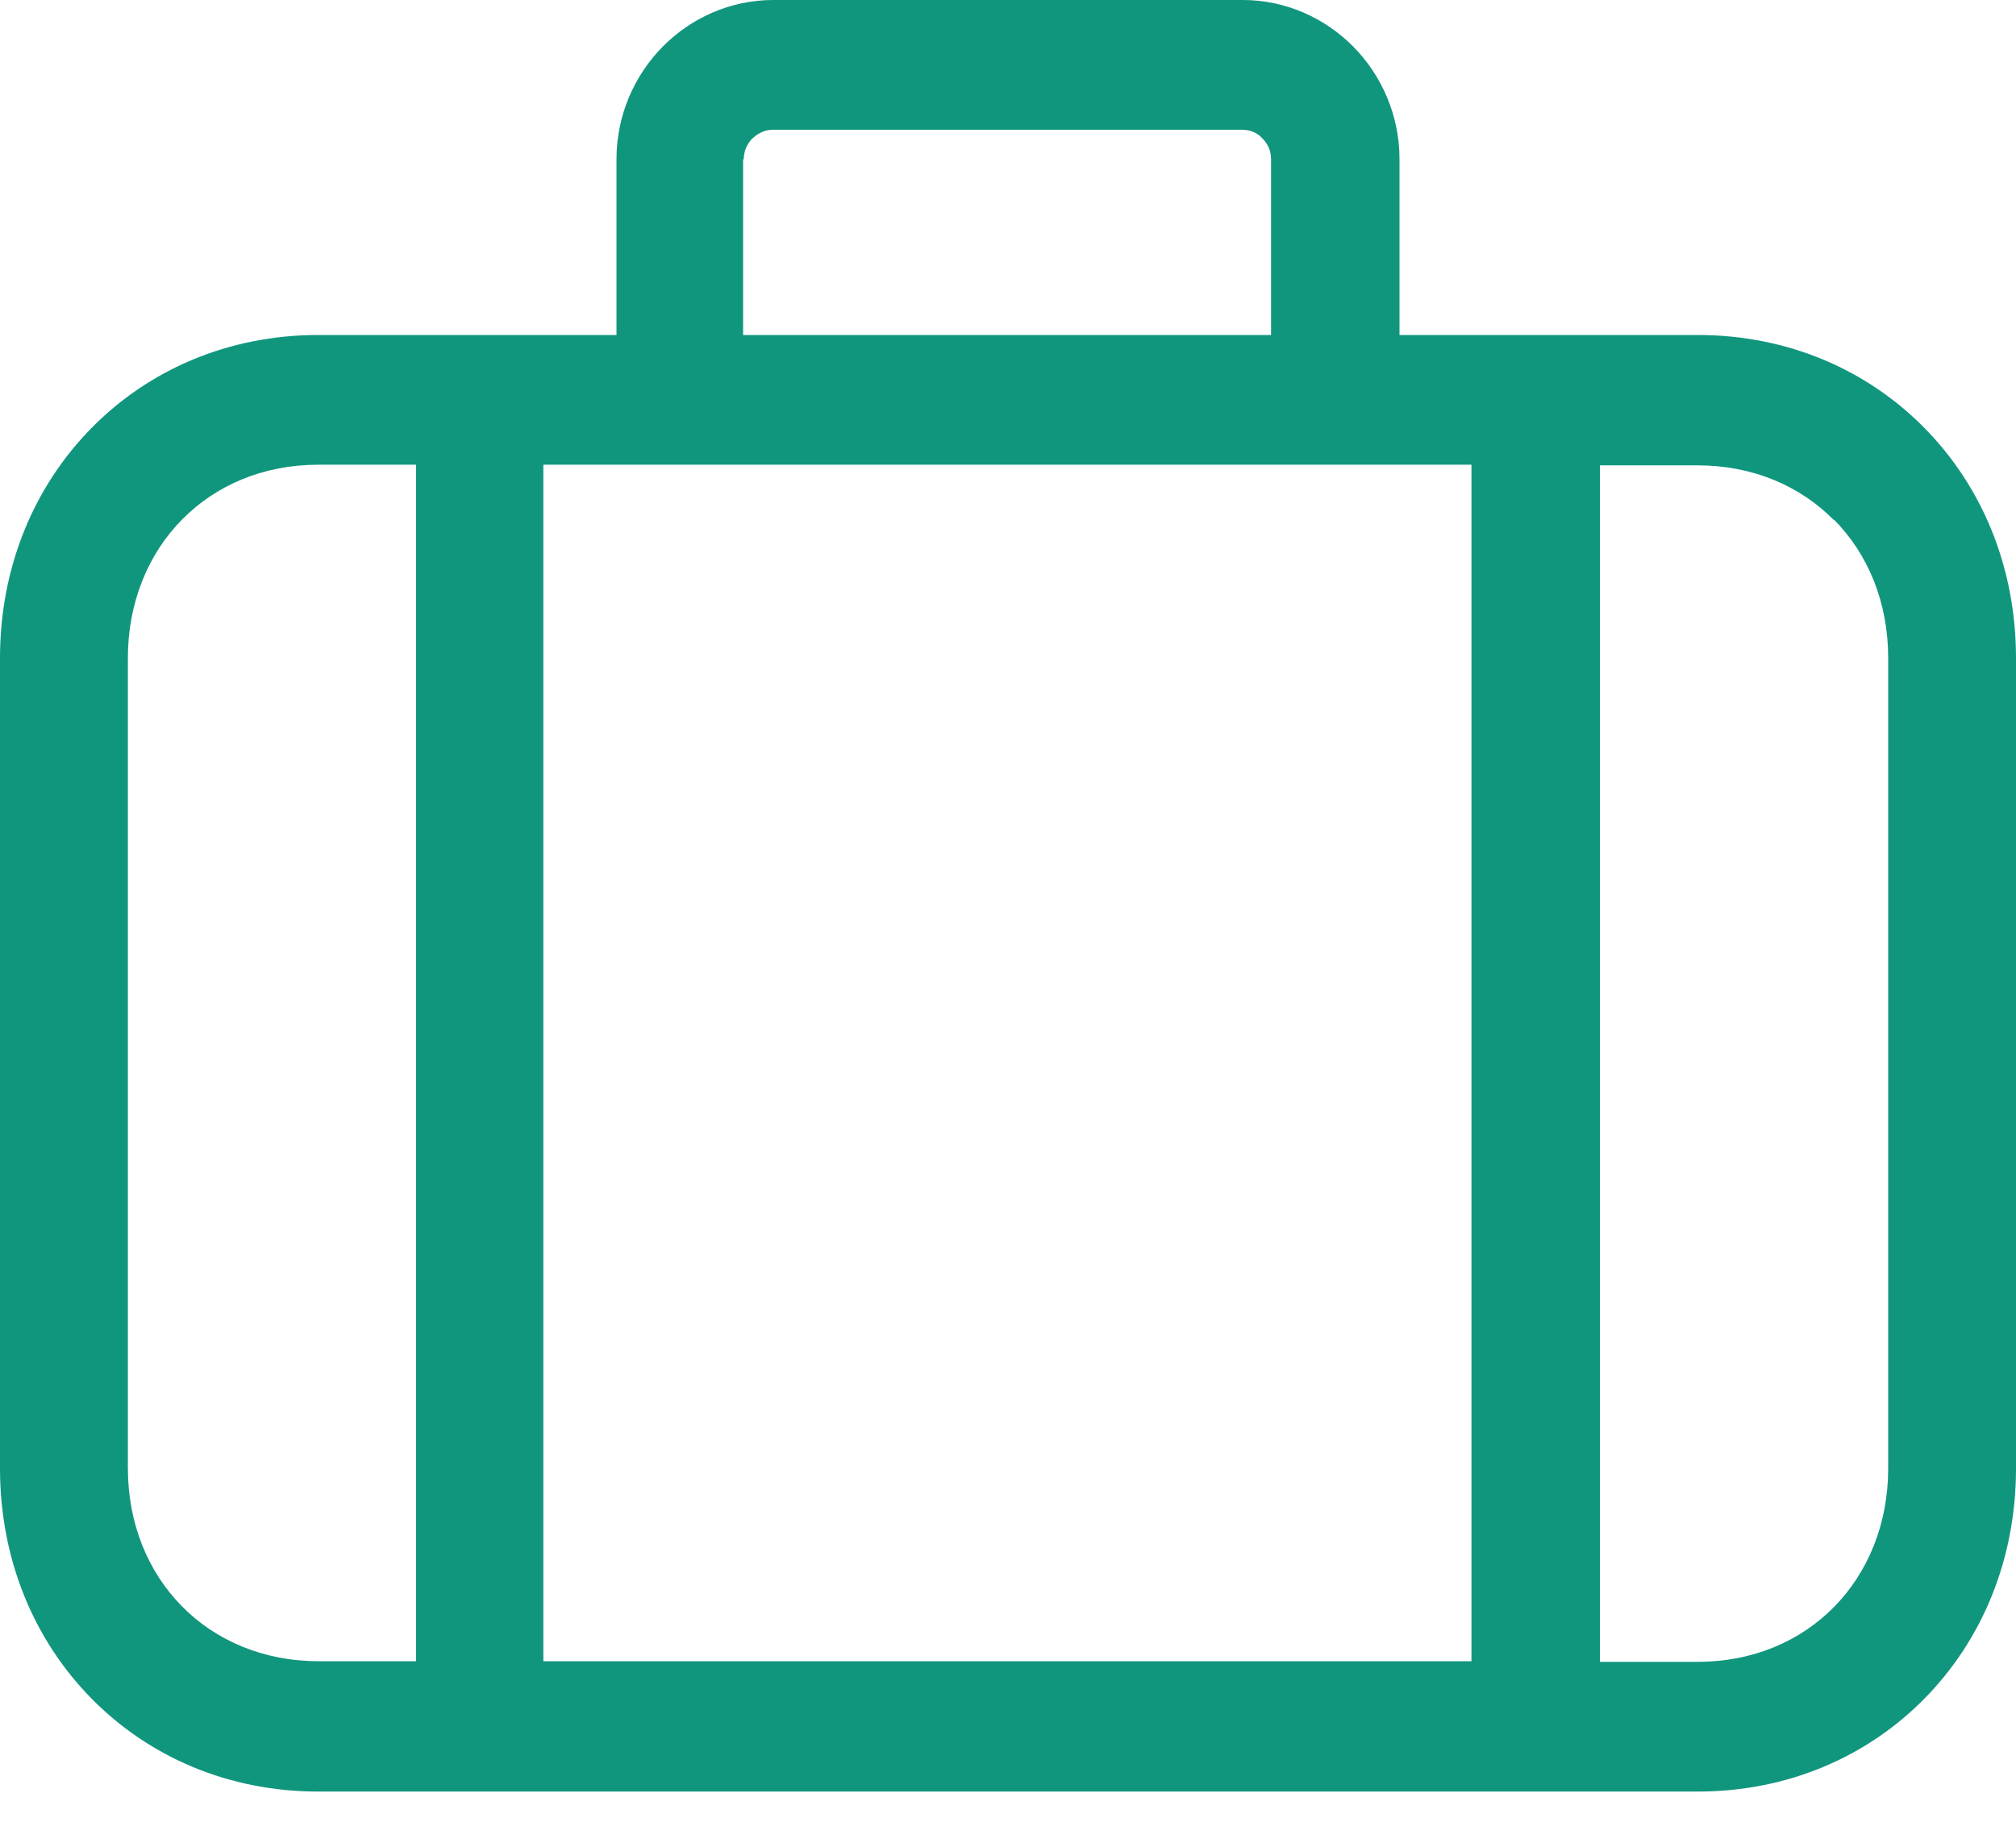 <svg width="35" height="32" viewBox="0 0 35 32" fill="none" xmlns="http://www.w3.org/2000/svg">
<path fill-rule="evenodd" clip-rule="evenodd" d="M5.527 31.111H29.473C31.041 31.111 32.418 30.505 33.41 29.497C34.403 28.49 35 27.092 35 25.5V11.428C35 9.836 34.403 8.439 33.41 7.431C32.418 6.424 31.041 5.817 29.473 5.817H24.297V2.762C24.297 2.004 23.988 1.311 23.497 0.812C23.006 0.314 22.323 0 21.576 0H13.424C12.677 0 11.994 0.314 11.503 0.812C11.012 1.311 10.703 2.004 10.703 2.762V5.817H5.527C3.959 5.817 2.582 6.424 1.59 7.431C0.598 8.439 0 9.836 0 11.428V25.5C0 27.092 0.598 28.49 1.59 29.497C2.582 30.505 3.959 31.111 5.527 31.111ZM25.546 8.07V28.847H9.433V8.07H25.546ZM31.841 9.024C32.428 9.619 32.781 10.453 32.781 11.428V25.5C32.781 26.464 32.428 27.309 31.841 27.905C31.255 28.5 30.433 28.858 29.473 28.858H27.776V8.081H29.473C30.433 8.081 31.255 8.439 31.841 9.034V9.024ZM12.912 2.773C12.912 2.632 12.965 2.502 13.061 2.405C13.157 2.318 13.274 2.253 13.413 2.253H21.566C21.704 2.253 21.832 2.307 21.918 2.405C22.014 2.502 22.067 2.621 22.067 2.762V5.817H12.901V2.762L12.912 2.773ZM2.22 11.428C2.22 10.464 2.572 9.619 3.159 9.024C3.745 8.428 4.567 8.07 5.527 8.07H7.224V28.847H5.527C4.578 28.847 3.745 28.49 3.159 27.894C2.572 27.298 2.22 26.464 2.22 25.489V11.418V11.428Z" fill="#11967E"/>
</svg>

